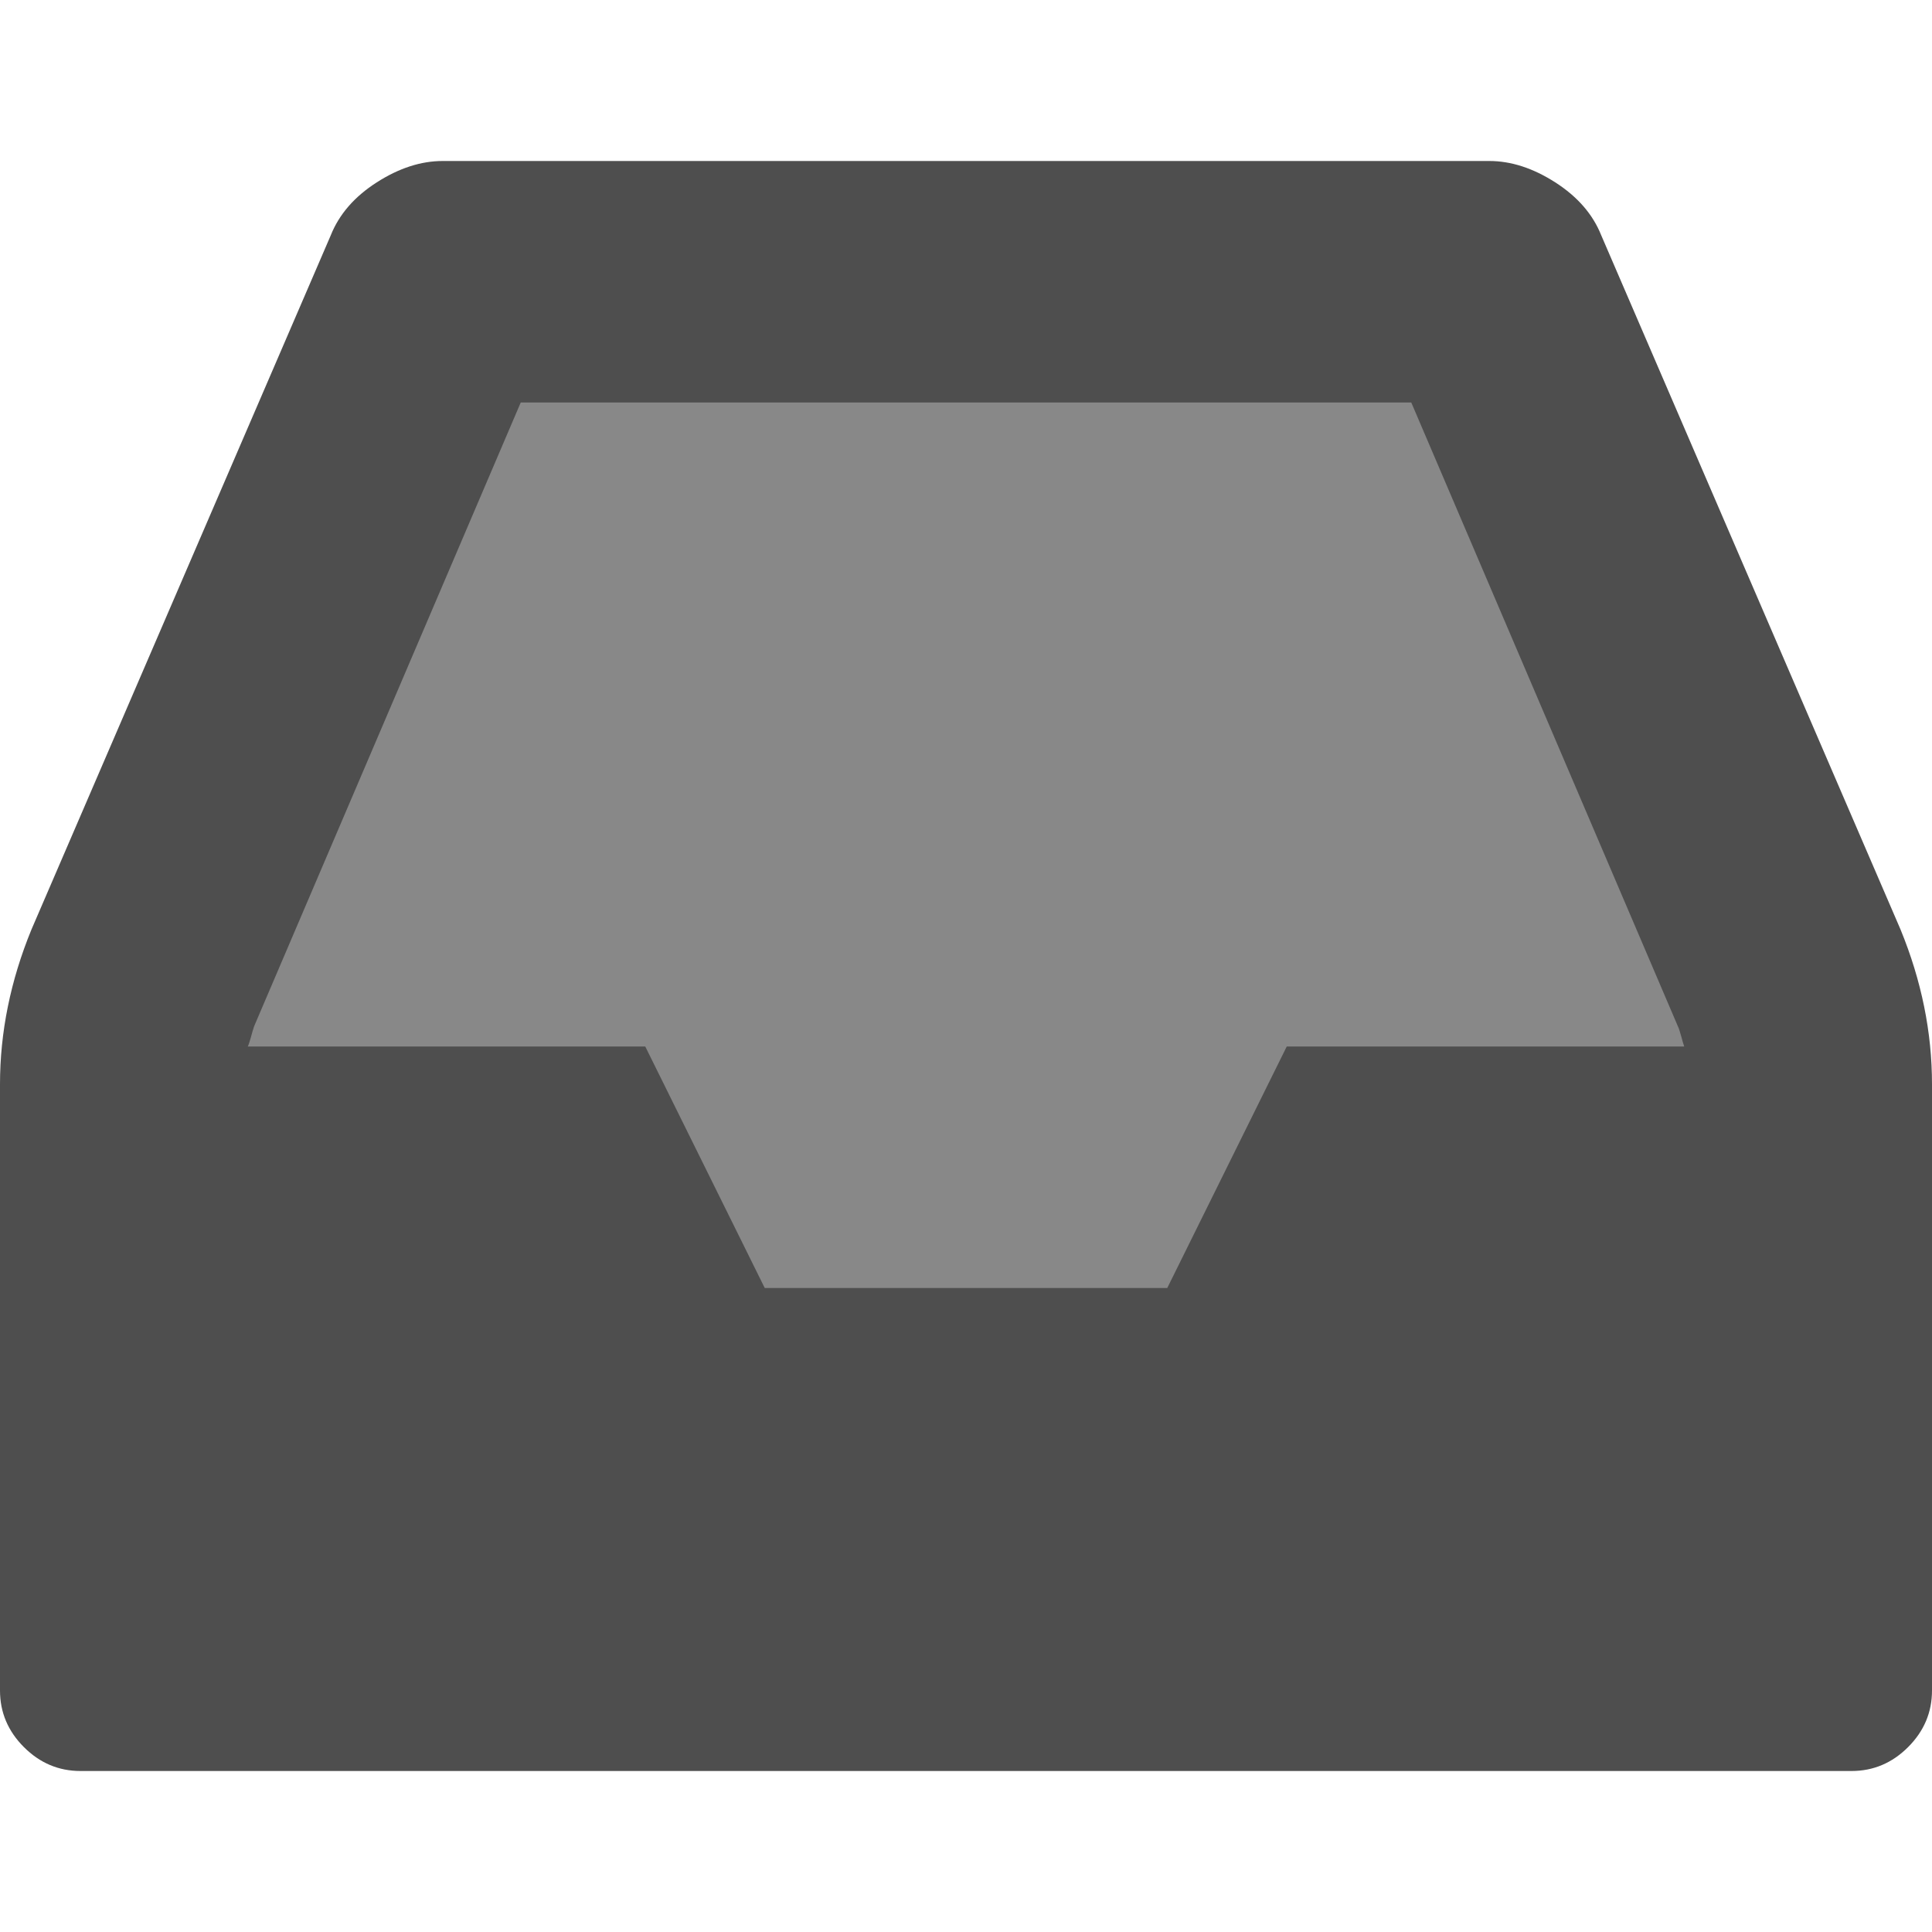 <?xml version="1.0" encoding="UTF-8" standalone="no"?><!-- Generator: Gravit.io --><svg xmlns="http://www.w3.org/2000/svg" xmlns:xlink="http://www.w3.org/1999/xlink" style="isolation:isolate" viewBox="0 0 256 256" width="256pt" height="256pt"><defs><clipPath id="_clipPath_kivPr60HdLNYVdwM0z6vTdZuXEQHk4cv"><rect width="256" height="256"/></clipPath></defs><g clip-path="url(#_clipPath_kivPr60HdLNYVdwM0z6vTdZuXEQHk4cv)"><path d=" M 256 143.667 L 256 224 Q 256 228.333 252.833 231.5 Q 249.667 234.667 245.333 234.667 L 10.667 234.667 Q 6.333 234.667 3.167 231.5 Q 0 228.333 0 224 L 0 143.667 Q 0 133.333 4.167 123.167 L 43.833 31.167 Q 45.5 27 49.917 24.167 Q 54.333 21.333 58.667 21.333 L 197.333 21.333 Q 201.667 21.333 206.083 24.167 Q 210.5 27 212.167 31.167 L 251.833 123.167 Q 256 133.333 256 143.667 Z " fill="rgb(78,78,78)"/><path d=" M 170.5 138.667 L 223.167 138.667 Q 223 138.167 222.75 137.25 Q 222.5 136.333 222.333 136 L 187 53.333 L 69 53.333 L 33.667 136 Q 33.5 136.5 33.25 137.417 Q 33 138.333 32.833 138.667 L 85.5 138.667 L 101.333 170.667 L 154.667 170.667 L 170.5 138.667 Z " fill="rgb(136,136,136)"/></g></svg>
